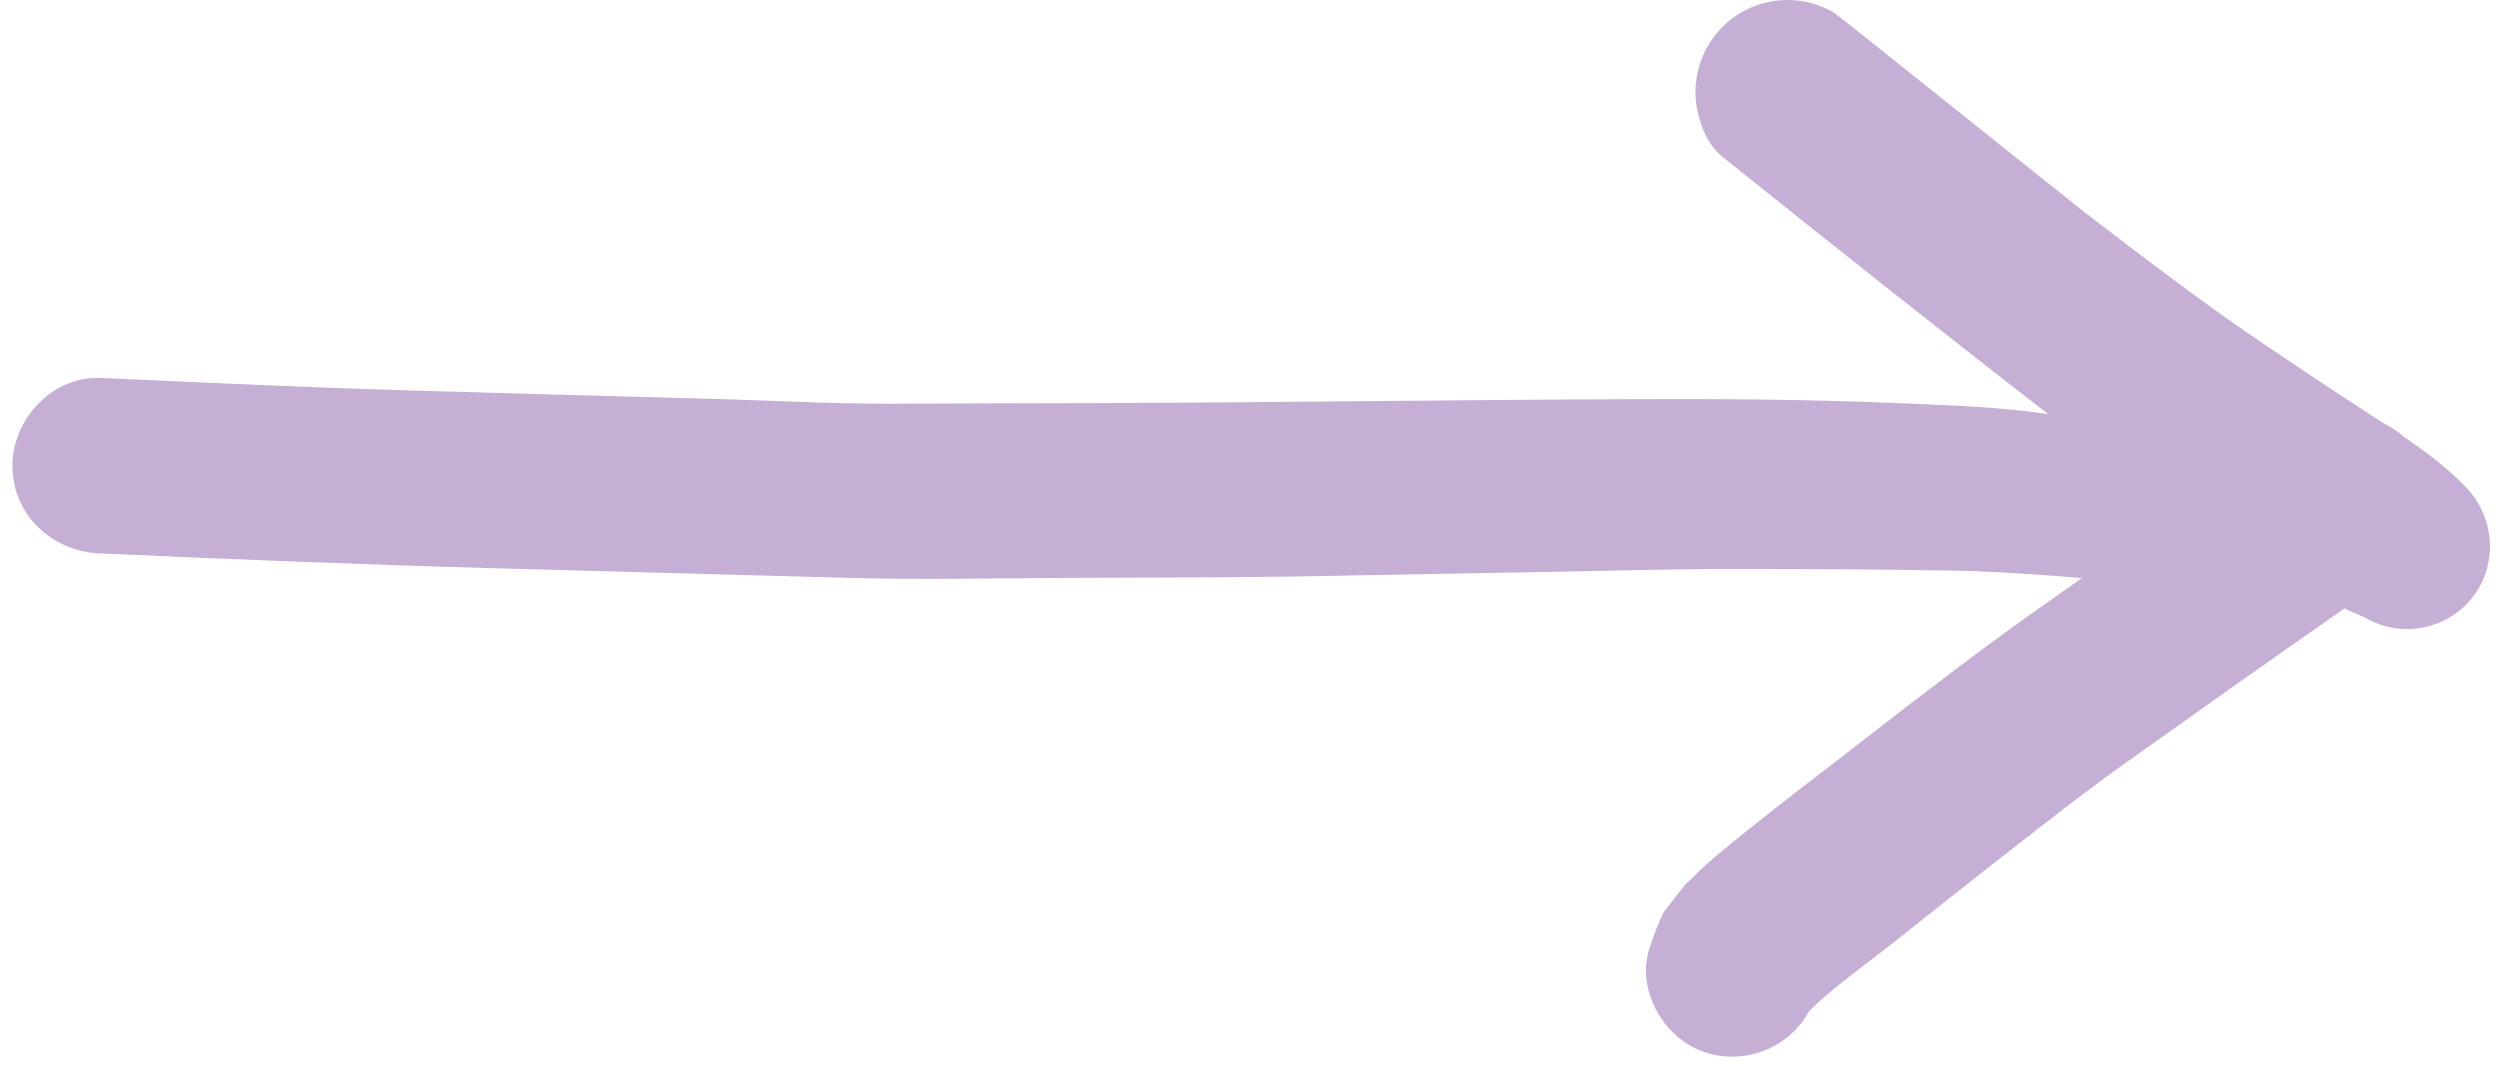<?xml version="1.0" encoding="UTF-8"?> <svg xmlns="http://www.w3.org/2000/svg" width="154" height="66" viewBox="0 0 154 66" fill="none"><path d="M6.153 34.09C14.213 34.45 22.263 34.78 30.323 35C37.683 35.2 45.033 35.4 52.383 35.6C56.713 35.72 61.053 35.62 65.393 35.6C70.613 35.57 75.843 35.59 81.063 35.49C85.863 35.4 90.663 35.31 95.463 35.23C99.353 35.16 103.243 35.04 107.133 35.05C111.493 35.05 115.843 35.07 120.203 35.15C122.313 35.18 124.423 35.32 126.513 35.47C127.093 35.51 127.673 35.56 128.243 35.61C127.213 36.33 126.193 37.06 125.163 37.78C121.713 40.23 118.353 42.83 115.003 45.42L115.083 45.36C115.023 45.41 114.953 45.46 114.893 45.51C114.583 45.75 114.273 45.99 113.973 46.22C114.073 46.14 114.173 46.07 114.273 45.99C113.583 46.52 112.893 47.06 112.203 47.59C112.303 47.51 112.403 47.44 112.493 47.36C112.003 47.74 111.503 48.12 111.003 48.51C111.373 48.22 111.753 47.93 112.123 47.64C111.543 48.09 110.973 48.53 110.393 48.98C110.073 49.23 109.763 49.47 109.443 49.72C108.193 50.7 106.953 51.69 105.733 52.71C105.063 53.27 104.443 53.88 103.813 54.49C103.353 55.06 102.903 55.64 102.463 56.22C102.133 56.92 101.853 57.64 101.623 58.38C100.853 60.61 102.093 63.23 104.063 64.38C106.583 65.85 109.853 64.96 111.333 62.47C111.373 62.4 111.413 62.33 111.463 62.26C112.783 60.96 114.343 59.84 115.803 58.71C116.443 58.22 117.073 57.72 117.703 57.21C119.243 56 120.773 54.78 122.313 53.57C121.943 53.86 121.573 54.14 121.203 54.43C124.433 51.94 127.613 49.36 130.943 46.99C135.423 43.8 139.903 40.62 144.423 37.48C144.663 37.59 144.903 37.71 145.153 37.81C145.333 37.89 145.513 37.97 145.703 38.05C146.503 38.52 147.363 38.75 148.283 38.75C149.633 38.75 150.953 38.21 151.903 37.25C153.903 35.25 153.843 32.02 151.903 30.01C150.753 28.82 149.433 27.83 148.063 26.9C147.683 26.56 147.253 26.28 146.793 26.05C146.463 25.83 146.133 25.62 145.793 25.4C143.713 24.06 141.663 22.68 139.613 21.3C135.773 18.72 132.123 15.92 128.453 13.11C123.663 9.29 118.883 5.48 114.103 1.66C113.723 1.36 113.333 1.07 112.953 0.77C112.073 0.26 111.123 7.62939e-06 110.103 7.62939e-06C108.603 7.62939e-06 107.153 0.6 106.103 1.66C105.043 2.72 104.443 4.17 104.443 5.66C104.443 7.01 104.993 8.78 106.103 9.66C112.763 14.99 119.433 20.3 126.173 25.51C125.713 25.45 125.263 25.38 124.803 25.33C122.173 25.03 119.513 24.94 116.873 24.83C111.433 24.6 105.993 24.57 100.543 24.59C89.663 24.63 78.773 24.79 67.893 24.83C63.493 24.83 59.093 24.86 54.693 24.87C51.103 24.87 47.503 24.67 43.923 24.57C37.913 24.41 31.903 24.24 25.893 24.07C19.313 23.89 12.743 23.57 6.173 23.28C6.103 23.28 6.033 23.28 5.963 23.28C3.103 23.28 0.763 25.91 0.763 28.69C0.763 31.74 3.233 33.97 6.173 34.1L6.153 34.09Z" fill="#C6AFD5"></path></svg> 